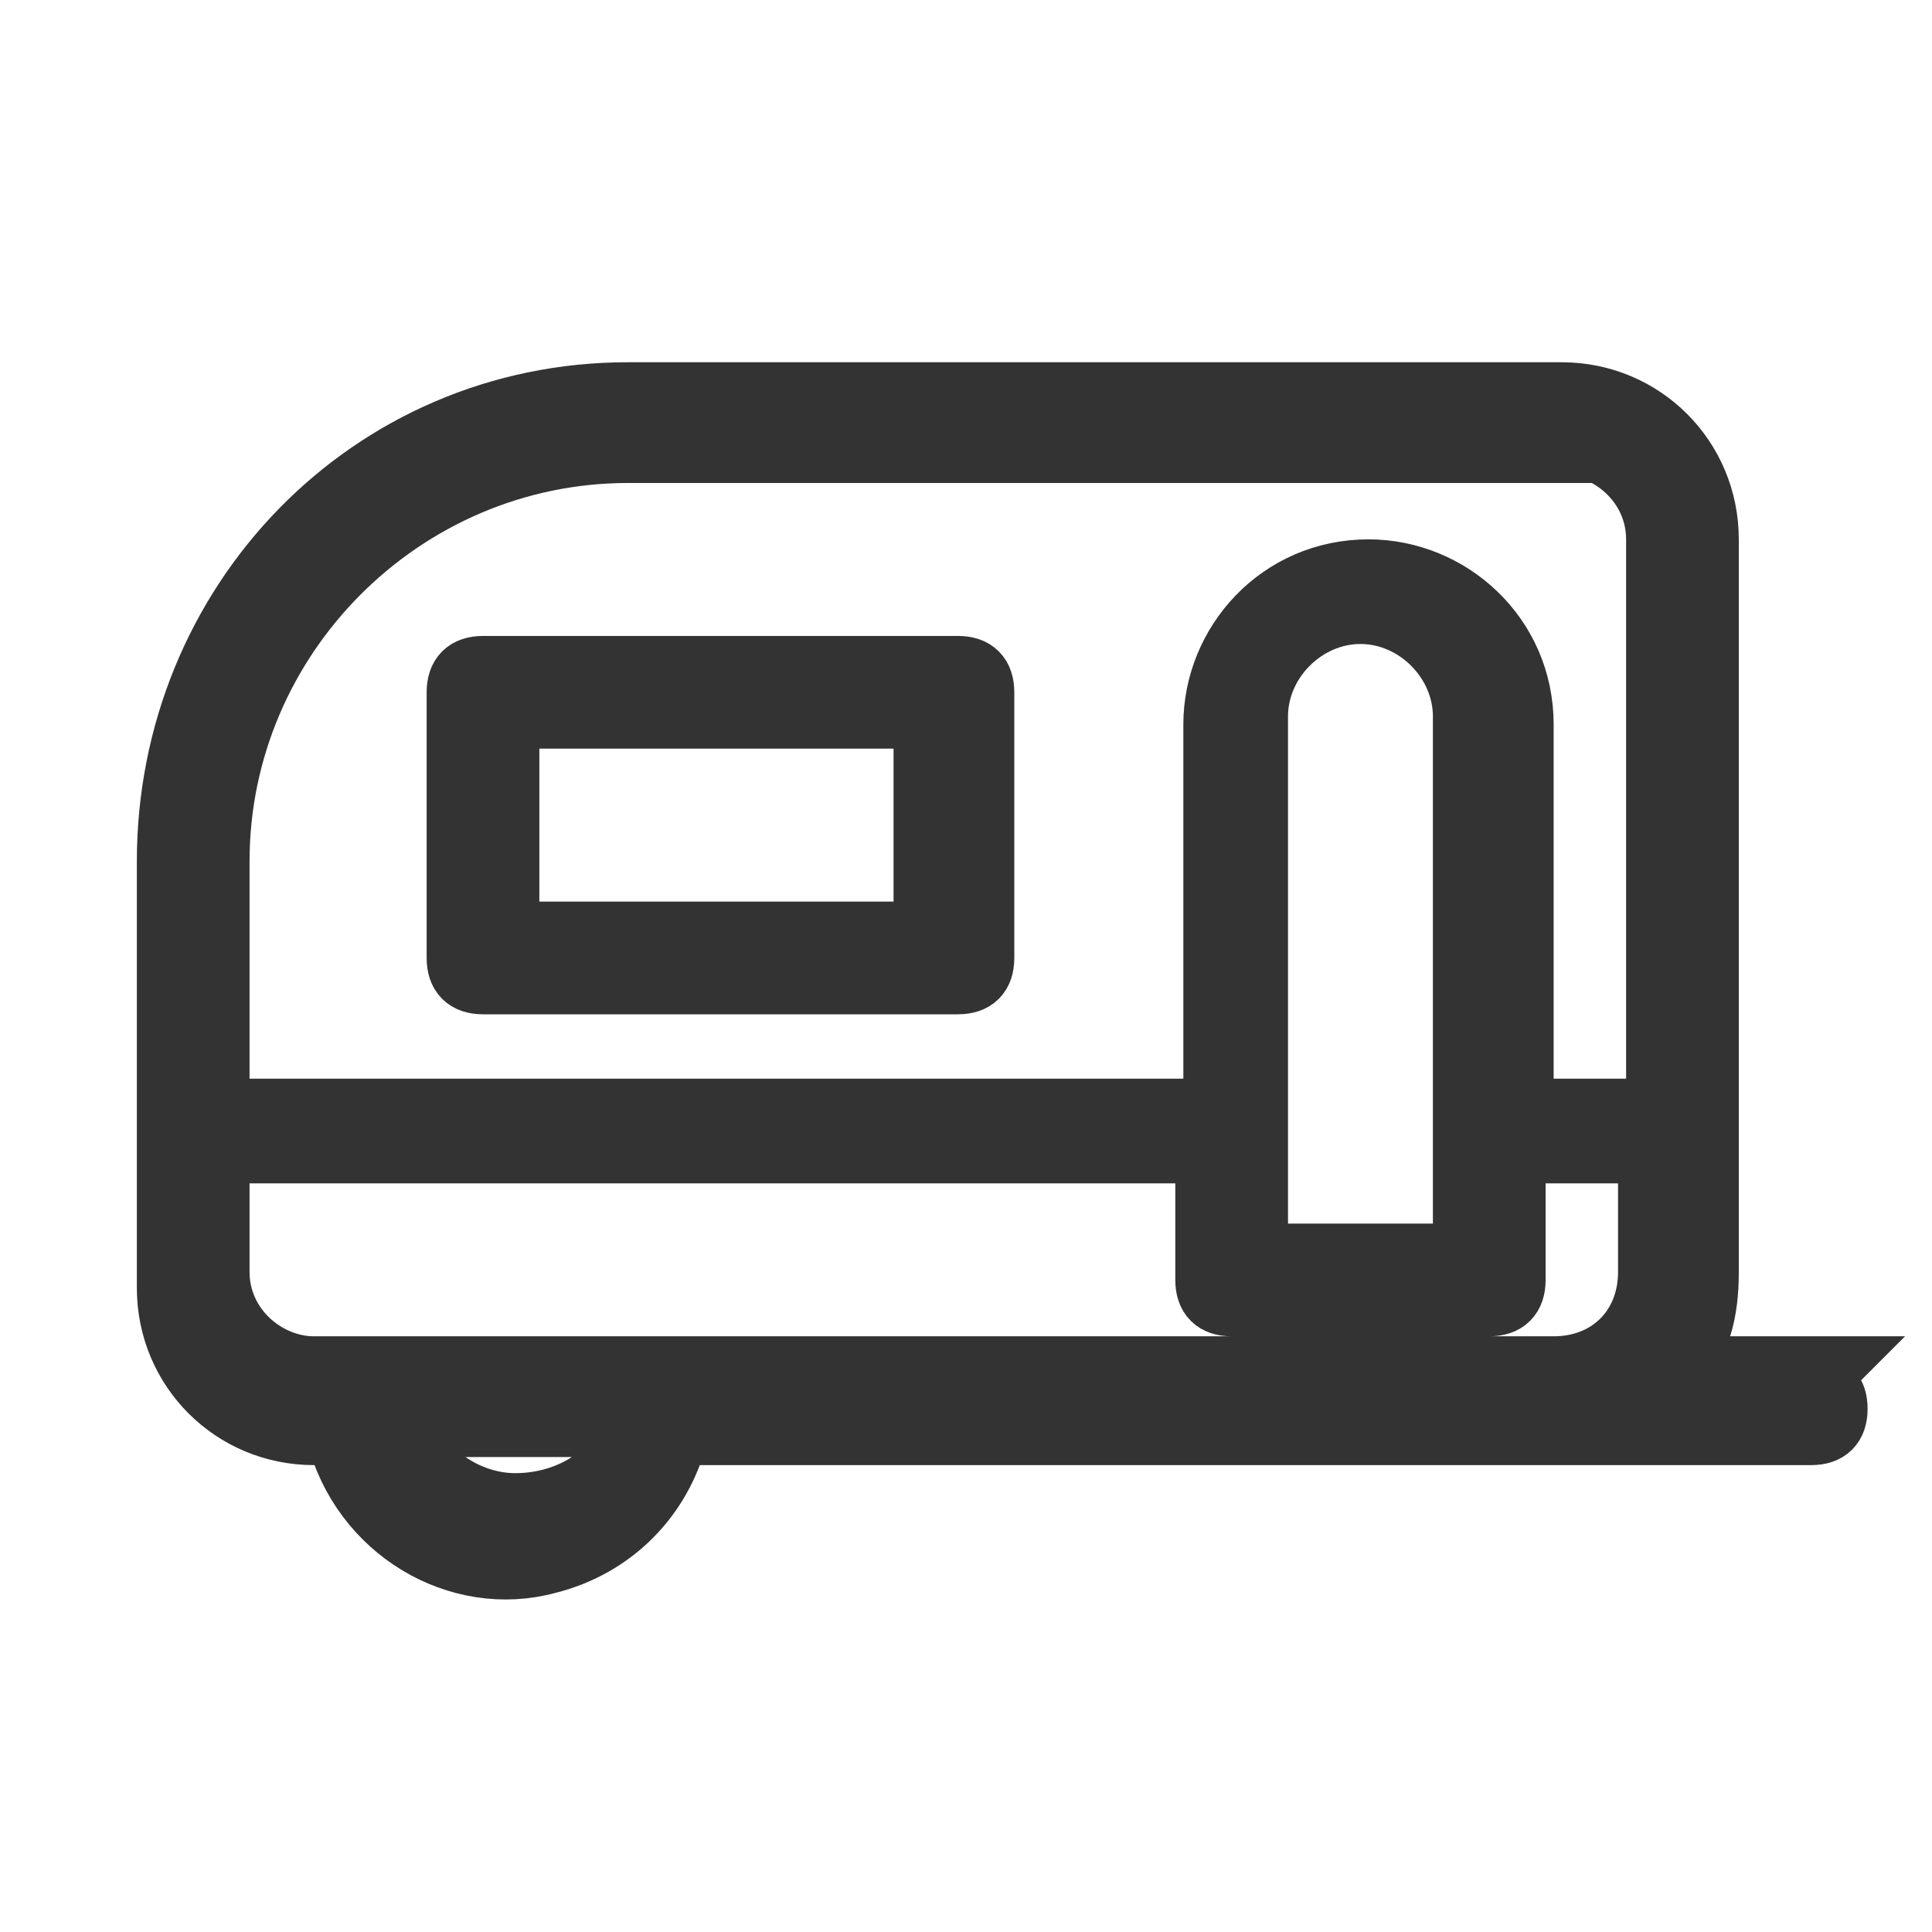 <?xml version="1.0" encoding="UTF-8"?> <svg xmlns="http://www.w3.org/2000/svg" version="1.1" viewBox="0 0 24 24"><defs><style> .st0 { fill: #010002; } .st1, .st2 { fill: #333332; } .st2, .st3, .st4, .st5, .st6, .st7, .st8 { stroke-miterlimit: 10; } .st2, .st5 { stroke: #333332; stroke-width: .8px; } .st3, .st4, .st5, .st9, .st10, .st7 { fill: #333; } .st3, .st4, .st7 { stroke: #333; } .st4 { stroke-width: .8px; } .st6, .st8 { fill: none; stroke: #010002; } .st11 { display: none; } .st10 { fill-rule: evenodd; } .st7 { stroke-width: .5px; } .st8 { stroke-width: 1.2px; } </style></defs><g id="Layer_1" class="st11"><g id="Layer_11" data-name="Layer_1" class="st11"><g id="Layer_3" class="st11"><g><path class="st2" d="M12.8,16.4h-.2c-.1-.1-.1-.4,0-.5l8.6-9.1-1.3-1.2c-.1,0-.1-.4,0-.5s.4,0,.5,0l1.5,1.5c.1,0,.1.4,0,.5l-8.9,9.4s-.2.1-.3.1v-.2h0Z"></path><path class="st2" d="M8.5,20.8h-.2l-5.2-5h0s-.6-.9-.8-2.3c-.2-1.3,0-3.4,1.7-5.9h0s.8-1,2.2-1.7c1.3-.7,3.4-1.3,6-.5h.1l4.7,4.3c.1.1.2.4,0,.5-.1.1-.4.2-.5,0l-4.6-4.2c-1.9-.6-3.7-.5-5.4.4-1.2.7-1.9,1.5-1.9,1.6-1.6,2.3-1.7,4.2-1.6,5.4,0,1.1.6,1.8.7,2l4.9,4.7,1.5-1.5c.1-.1.4-.1.5,0s.1.4,0,.5l-1.8,1.8h-.2c0,.1,0,0,0,0h0Z"></path><path class="st2" d="M9.1,15.2c-.8,0-1.6-.3-2.2-.9-.6-.6-1-1.4-1-2.3,0-1.8,1.4-3.2,3.2-3.3.9,0,1.7.3,2.3.9.6.6,1,1.4,1,2.3h0c0,.9-.3,1.7-.9,2.3-.6.6-1.4,1-2.3,1h-.1ZM9.1,9.4h0c-1.4,0-2.5,1.2-2.5,2.6s.3,1.3.8,1.8,1.1.7,1.8.7,1.3-.3,1.8-.8.7-1.1.7-1.8h0c0-.7-.3-1.3-.8-1.8s-1.1-.7-1.8-.7Z"></path><g><path class="st1" d="M11.5,17.4"></path><path class="st1" d="M11.5,18c.8,0,.8-1.2,0-1.2s-.8,1.2,0,1.2h0Z"></path></g></g></g><g id="Layer_2" class="st11"><path id="dining" class="st5" d="M16.5,22.4h-2c-.1,0-.2-.1-.2-.2V2.6s.1-.2.2-.2h1.3c1.2,0,2.2,1,2.2,2.2v7.8c0,.1-.1.2-.2.2h-1.1v9.5c0,.1-.1.2-.2.2h0ZM14.8,21.9h1.5v-9.5c0-.1.1-.2.2-.2h1.1v-7.6c0-.9-.8-1.7-1.7-1.7h-1.1v19.1h0ZM9.4,22.4h-2s-.2-.1-.2-.2v-11.5h-.4c-.8,0-1.5-.7-1.5-1.5V2.6h.5v6.5c0,.6.5,1.1,1.1,1.1h.7s.2.1.2.2v11.5h1.5v-11.5c0-.1.1-.2.2-.2h.7c.6,0,1.1-.5,1.1-1.1V2.6h.5v6.5c0,.8-.7,1.5-1.5,1.5h-.4v11.5c0,.1-.1.2-.2.2h-.3ZM9.6,7.8h-.5V2.6h.5v5.2ZM7.6,7.8h-.5V2.6h.5v5.2Z"></path></g><g id="Layer_4" class="st11"><g><path d="M17.7,11.5h-8v-1.3H2.9l-.8,10.5h8v-3c1.8-.7,4.6-1.7,7.1-2.4,1.4-.4,1.9,1.3,1.9,1.3l3.5-.8c-1.1-4.8-3.4-4.3-4.7-4.3h-.2Z"></path><path d="M9.6,8.4s5.3-3.5,6.8-4.2c1.5-.8,1.3-2.1-.2-1.8s-11.3,2.6-11.3,2.6c-.9.2-1.6,1-1.7,2l-.2,2.3h6.6v-.9Z"></path></g><path d="M19.5,20.3c0,.8.6,1.4,1.4,1.4s1.4-.6,1.4-1.4-1.4-3.1-1.4-3.1c0,0-1.4,2.3-1.4,3.1Z"></path></g><g id="Layer_5" class="st11"><path class="st10" d="M2.3,17c4.2-.7,6.3-1.1,10.4-1.8,1.4.1,2.3.3,3.8.5l.4-.2-.3-1.7c0-.1,0-.3.2-.3h.1c.1,0,.3,0,.3.2l.3,1.7h.3l-.3-1.8c0-.1,0-.3.2-.3h.1c.1,0,.3,0,.3.2l.3,1.7h.3l-.3-1.8c0-.1,0-.3.2-.3h.1c.1,0,.3,0,.3.2l.3,1.7h.3l-.3-1.8c0-.1,0-.3.2-.3h.1c.1,0,.3,0,.3.2l.3,1.7h.3l-.3-1.8c0-.1,0-.3.2-.3h.1c.1,0,.3,0,.3.2l.3,1.7h.3l-.3-1.8c0-.1,0-.3.2-.3h.1c.1,0,.3,0,.3.2l.3,1.8c.6.2.6,0,.6.7s0,.3-.2.3l-6,1.1h0c-1.4,0-2.3,0-3.7-.2h-.3l-10.3,1.8c-.1,0-.3,0-.3-.2v-.7c-.1-.1,0-.3.1-.3,0,0,.4,0,.4,0Z"></path><g><path class="st9" d="M15.1,11.8c2.3,0,3.2-.8,3.4-1.2l2.9-.3c.2,0,.4-.2.4-.4v-1.9c0-.2-.2-.4-.4-.4l-2.9-.3c-.3-.3-1.2-1.1-3.4-1.2-2.1,0-11.9-.5-11.9-.5-.4,0-.4.3-.4.4v5.9c0,.1,0,.4.4.4,0,0,9.2-.4,11.9-.5ZM20.9,8.4v1.1l-2.2.3v-1.6l2.2.3h0ZM17.9,7.8v2.3c-.2.2-.9.8-2.8.8s-7.4.3-10.2.5v-4.9c2.4,0,8.1.4,10.2.5,1.9,0,2.6.6,2.8.8ZM4.1,8.5h-.5v-.7h.5v.6h0ZM4.1,9.3v.7h-.5v-.7h.5ZM4.1,6.5v.5h-.5v-.5h.5ZM3.6,11h.5v.5h-.5v-.5Z"></path><path class="st9" d="M7.9,8.9c0,1.1,1.7,1.7,3.4,1.7s3.4-.6,3.4-1.7-1.7-1.7-3.4-1.7-3.4.6-3.4,1.7ZM13.9,8.9c0,.2-.9.8-2.6.8s-2.6-.6-2.6-.8.9-.8,2.6-.8,2.6.6,2.6.8Z"></path></g></g><g id="Layer_6"><path class="st0" d="M12.5,13.6h-.6v-1.3h.6v1.3ZM12.4,16.1h-.6v-1.3h.6v1.3ZM14.7,10.1l.4,1.2.6-.2-.4-1.2-.6.2ZM12,9.8h.6v1.3h-.6v-1.3ZM15.9,13.7l.6-.2-.4-1.2-.6.2.4,1.2ZM16.8,16l.6-.2-.4-1.2-.6.2.4,1.2ZM7.6,14.8l-.6-.3-.6,1.1.6.3.6-1.1ZM8.7,12.6l-.6-.3-.6,1.1.6.3.6-1.1ZM12.8,5.9V1.9h-1.2v4l-2.7,3.1h6.6l-2.7-3.1ZM9.9,10.3l-.6-.3-.6,1.1.6.3.6-1.1Z"></path><rect class="st8" x="4.2" y="1.5" width="15.9" height="20.1"></rect><rect class="st0" x="20.6" y="5.6" width="1" height="1.9"></rect><rect class="st0" x="20.6" y="14.9" width="1.2" height="2.2"></rect><rect class="st6" x="3.2" y="22.2" width="17.9" height=".5"></rect></g></g><g id="Layer_21" class="st11"><path class="st7" d="M21.2,6.5c0-1-.8-1.8-1.8-1.8H4.4c-1,0-1.8.8-1.8,1.8v10.4c0,1,.8,1.8,1.8,1.8h5.8v1.3h-3.9c-.2,0-.4.2-.4.4s.2.4.4.4h11c.2,0,.4-.2.4-.4s-.2-.4-.4-.4h-3.9v-1.3h5.8c1,0,1.8-.8,1.8-1.8V6.5h.2ZM12.6,20h-1.5v-1.3h1.5v1.3ZM19.4,17.9H4.4c-.5,0-.9-.4-.9-.9V6.5c0-.5.4-.9.9-.9h14.9c.5,0,1,.4,1,.9v10.4c0,.5-.4.9-1,.9h.1Z"></path><rect class="st3" x="7" y="9.5" width="2.4" height="4.5"></rect><rect class="st3" x="14.4" y="9.5" width="2.4" height="4.5"></rect><rect class="st3" x="5.4" y="10.7" width="1.3" height="2.2"></rect><rect class="st3" x="17.1" y="10.7" width="1.3" height="2.2"></rect><rect class="st3" x="9.3" y="11.4" width="5.5" height=".7"></rect></g><g id="Layer_31"><g><path class="st7" d="M19.9,9.9h0v-1c0-2.5-2.2-4.6-5-4.6h-5.7c-2.8,0-5,2.1-5,4.6v1h0c-1.4,0-2.6,1.1-2.6,2.4s.7,1.9,1.8,2.3v5.3c0,.2.2.4.4.4h16.6c.2,0,.4-.2.4-.4v-5.3c1-.3,1.8-1.2,1.8-2.3s-1.2-2.4-2.6-2.4h0ZM5.9,12.3v7.2h-1.8v-5.2c0-.2,0-.4-.4-.4-.8-.2-1.4-.8-1.4-1.6s.8-1.6,1.8-1.6,1.8.7,1.8,1.6h0ZM17.3,19.5H6.8v-1.2h2c.2,0,.4-.2.4-.4s-.2-.4-.4-.4h-2v-1.2h10.5v3.2h0ZM17.3,15.5H6.8v-1c0-.6.5-1,1.1-1h8.3c.6,0,1.1.5,1.1,1v1h0ZM17.3,12.3v.6c-.3-.2-.7-.3-1.1-.3h-3.7v-2.6c0-.2-.2-.4-.4-.4s-.4.2-.4.4v2.6h-3.7c-.4,0-.8.1-1.1.3v-.6h0c0-1-.7-1.9-1.7-2.3v-1.2h0c0-2.1,1.9-3.8,4.1-3.8h5.7c2.3,0,4.1,1.7,4.1,3.8v1.2c-1,.3-1.7,1.2-1.7,2.3h0ZM20.3,13.9c-.2,0-.4.2-.4.4v5.2h-1.8v-7.2c0-.9.8-1.6,1.8-1.6s1.8.7,1.8,1.6-.6,1.4-1.4,1.6Z"></path><path class="st7" d="M12,8.5c-.2,0-.4.2-.4.4h0c0,.2.2.4.4.4s.4-.2.4-.4h0c0-.2-.2-.4-.4-.4Z"></path><path class="st7" d="M10,18.3h0c.2,0,.4-.2.4-.4s-.2-.4-.4-.4h0c-.2,0-.4.2-.4.4s.2.4.4.4Z"></path></g></g></g><g id="Layer_21" data-name="Layer_2"><g id="Calque_2"><path class="st4" d="M6,12.2h5.9c.2,0,.3-.1.3-.3v-3.3c0-.2-.1-.3-.3-.3h-5.9c-.2,0-.3.1-.3.3v3.3c0,.2.1.3.3.3ZM6.3,8.9h5.2v2.7h-5.2v-2.7Z"></path><path class="st4" d="M22.7,17h-1.9c.3-.3.4-.7.4-1.2V6.7c0-1-.8-1.8-1.8-1.8H7.8c-3.2,0-5.7,2.6-5.7,5.8v5.3c0,1,.8,1.8,1.8,1.8h.3c.3,1.2,1.5,1.9,2.6,1.6.8-.2,1.4-.8,1.6-1.6h11.2s0,0,0,0h2.9c.2,0,.3-.1.3-.3s-.1-.3-.3-.3ZM3.9,17c-.6,0-1.2-.5-1.2-1.2v-1.5h12.3v1.6c0,.2.1.3.3.3h3.2c.2,0,.3-.1.3-.3v-1.6h1.7v1.5c0,.7-.5,1.2-1.2,1.2H3.9ZM19.4,5.5c.6,0,1.2.5,1.2,1.2v7.1h-1.7v-4.8c0-1.1-.9-1.9-1.9-1.9-1.1,0-1.9.9-1.9,1.9v4.8H2.7v-3.1c0-2.8,2.3-5.1,5.1-5.1h11.6ZM15.6,8.9c0-.7.6-1.3,1.3-1.3s1.3.6,1.3,1.3v6.7h-2.6v-6.7ZM6.4,18.7c-.6,0-1.2-.4-1.4-1h2.9c-.2.6-.8,1-1.5,1Z"></path></g></g></svg> 